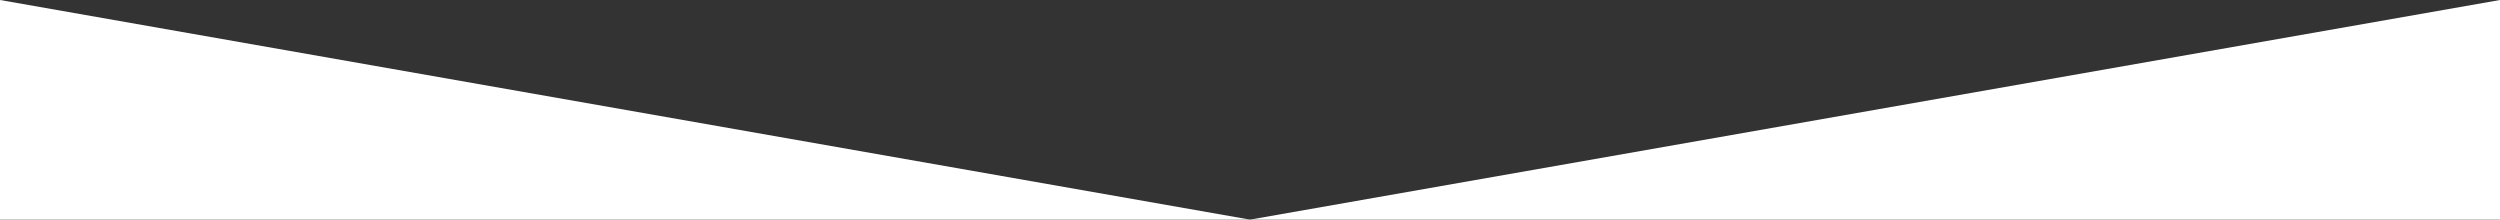 <svg xmlns="http://www.w3.org/2000/svg" width="1366" height="120" viewBox="0 0 1366 120">
  <rect x="0" y="0" width="1366" height="120" fill="#333333" stroke="none"/>
  <path id="Path_69" data-name="Path 69" d="M683,120H0V0Zm683,0H683L1366,0Z" fill="#fff"/>
</svg>
